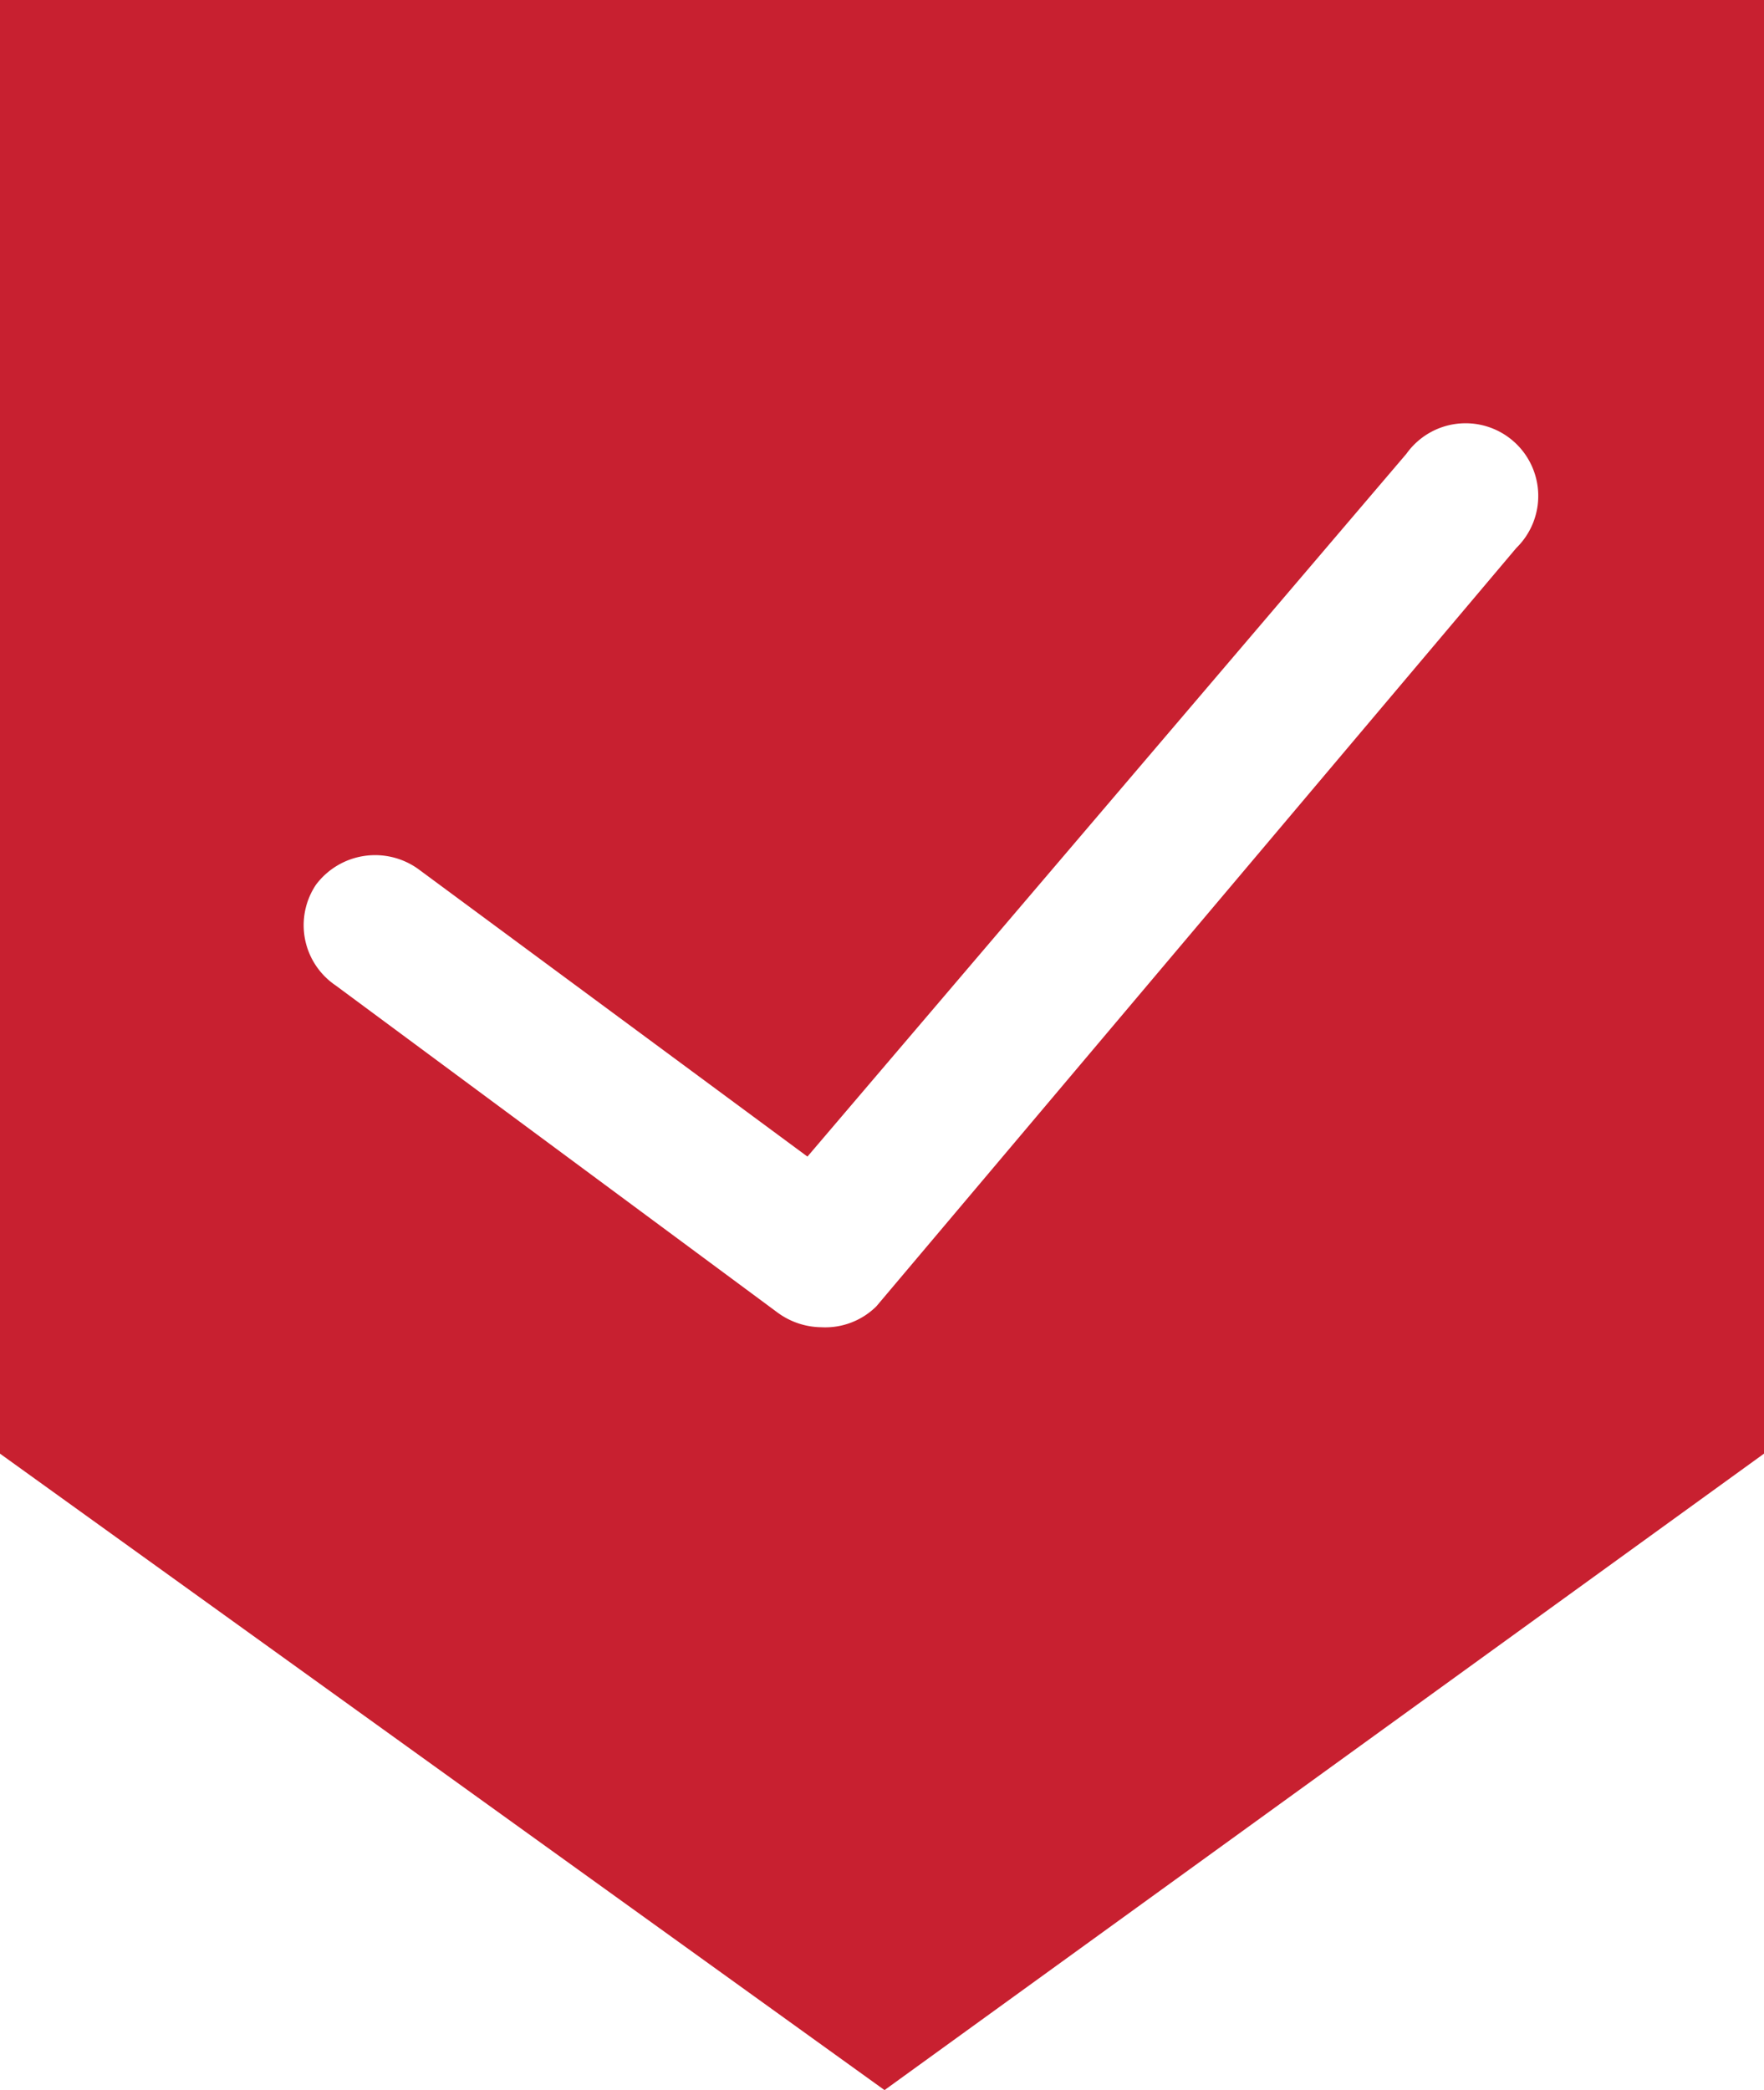 <svg id="Layer_1" data-name="Layer 1" xmlns="http://www.w3.org/2000/svg" viewBox="0 0 27.92 33.07"><defs><style>.cls-1{fill:#c82030;}</style></defs><path class="cls-1" d="M0,23,14,33.07,27.92,23V0H0Zm5-9a1.17,1.17,0,0,1,1.62-.25l6.16,4.55L22.26,7.18A1.15,1.15,0,1,1,24,8.67l-10.13,12A1.15,1.15,0,0,1,13,21a1.19,1.19,0,0,1-.69-.23l-7-5.18A1.15,1.15,0,0,1,5,14Z"/></svg>